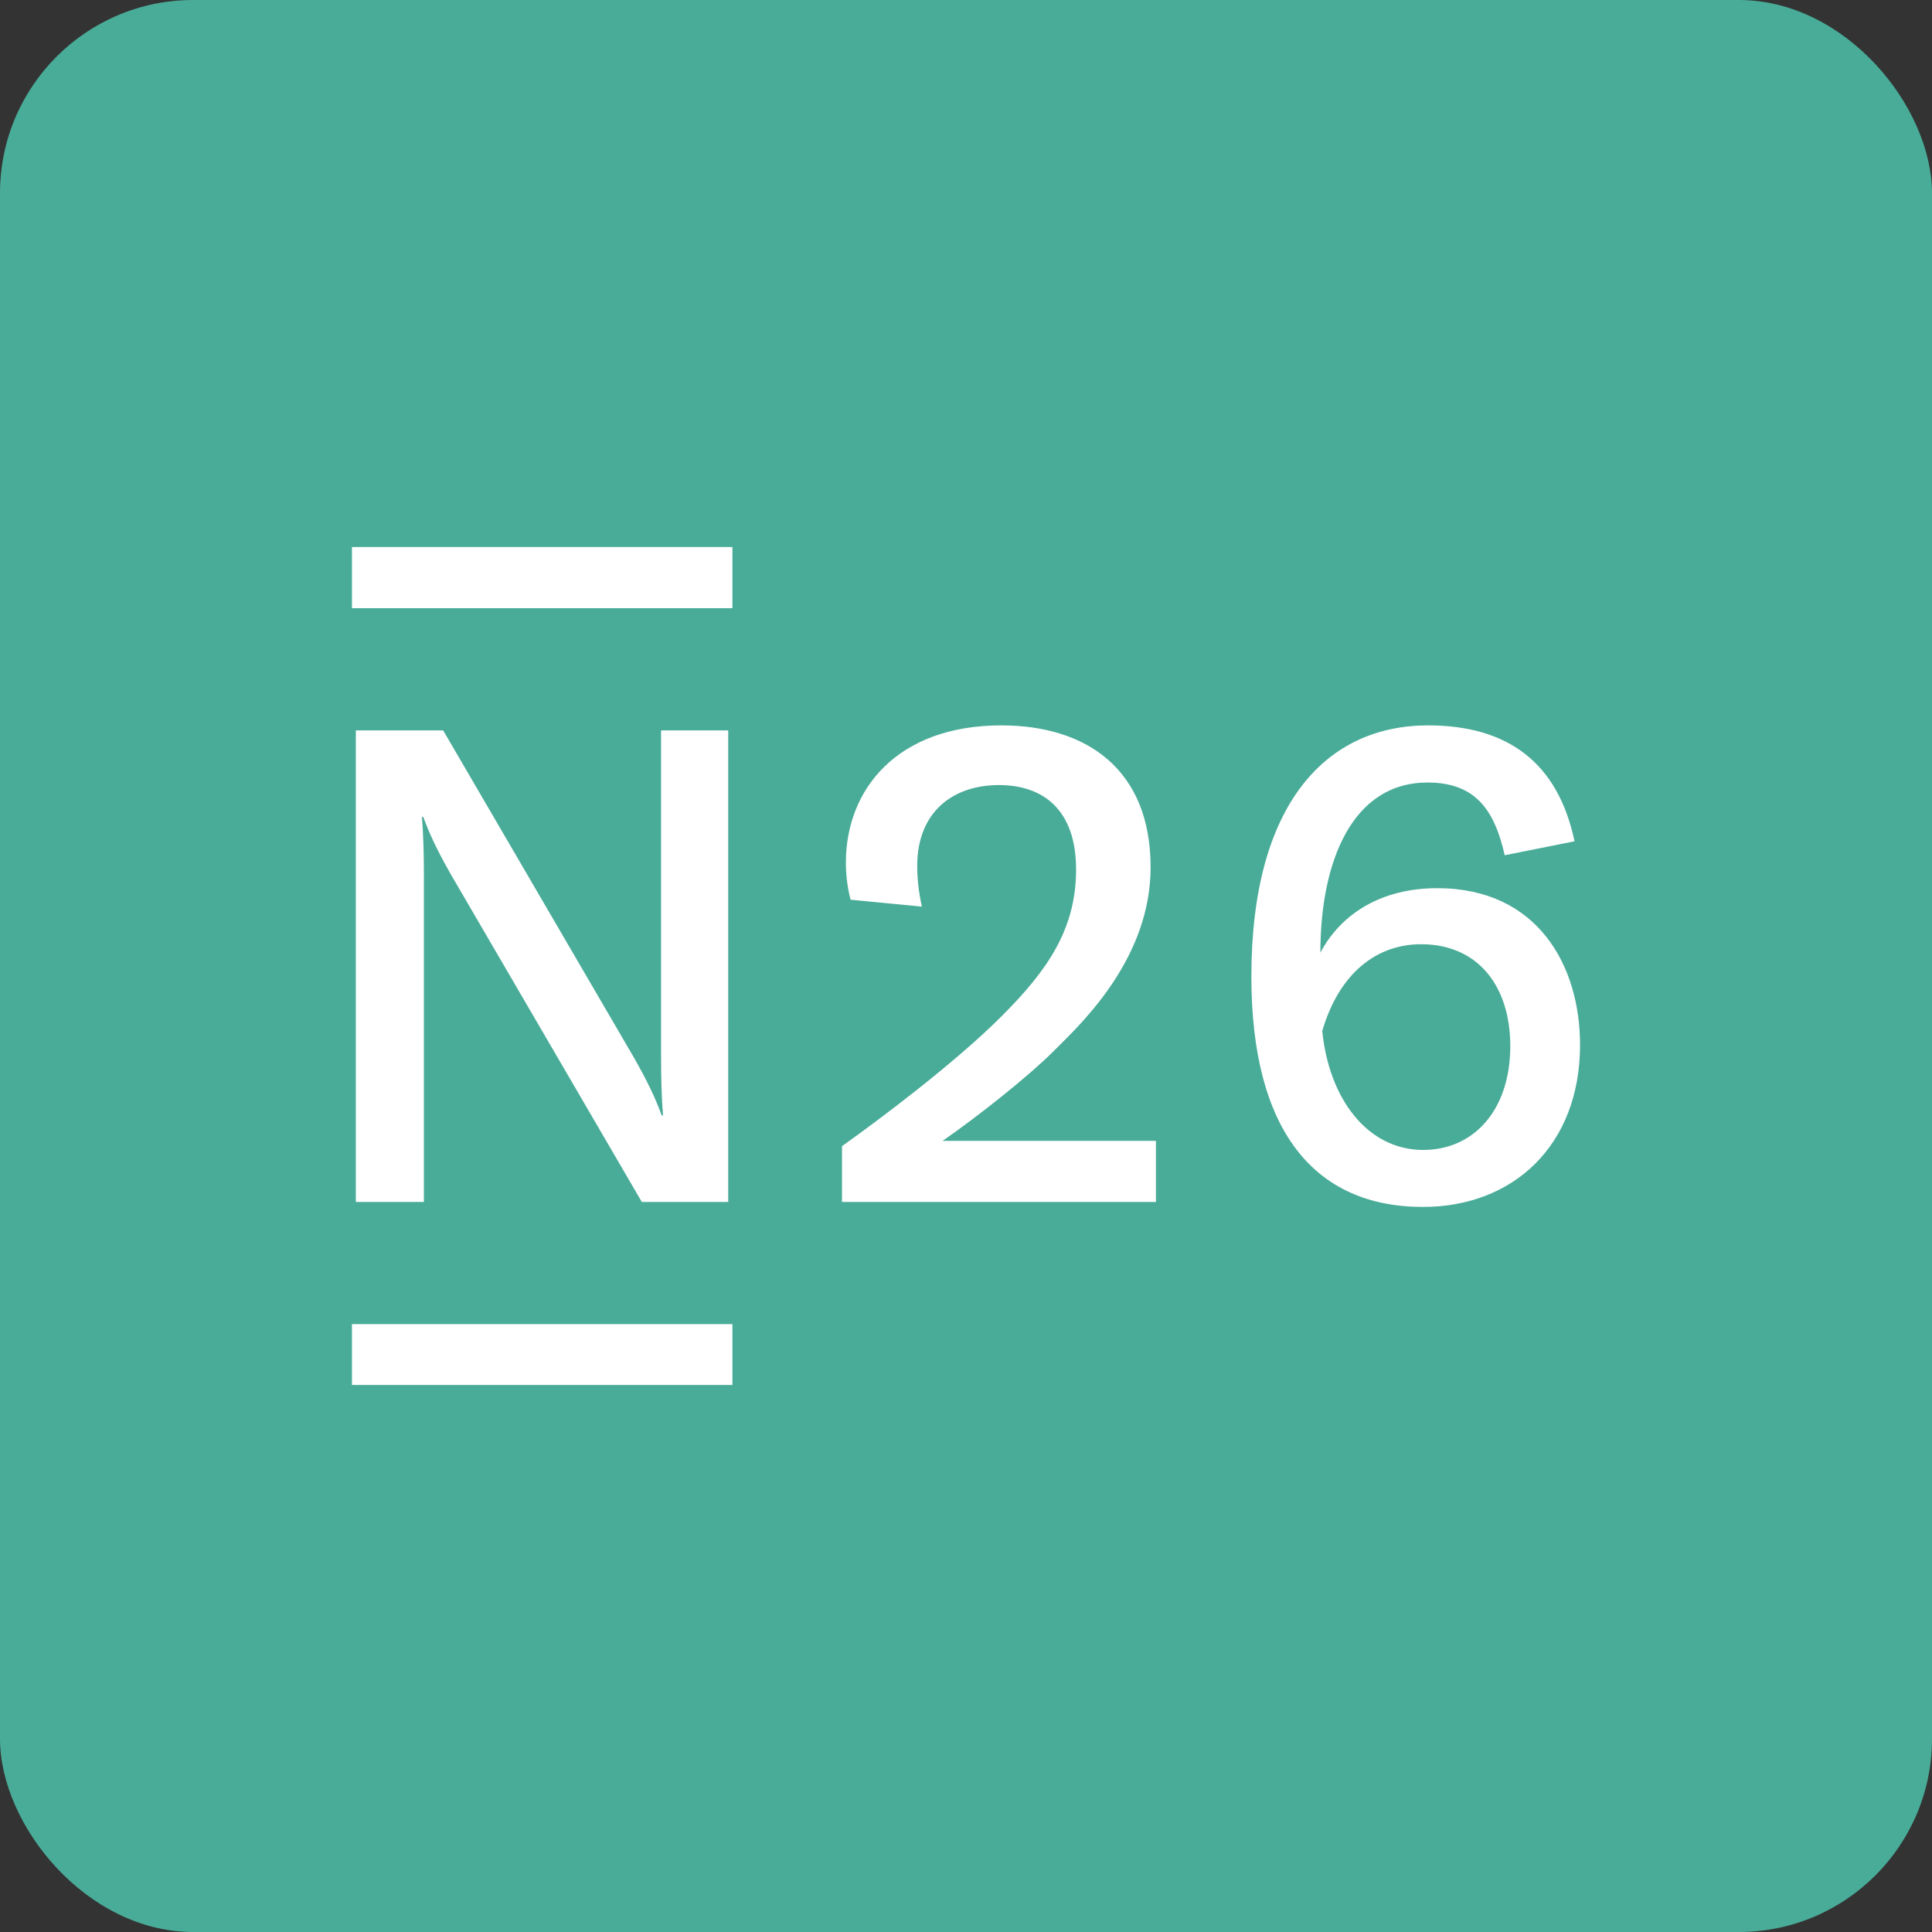 <svg id="Laag_1" data-name="Laag 1"
    xmlns="http://www.w3.org/2000/svg"
    xmlns:xlink="http://www.w3.org/1999/xlink" viewBox="0 0 100 100">
    <rect x="0" y="0" width="100" height="100" fill="#333333" stroke="none"/>
    <rect width="100" height="100" rx="10" fill="#49AC98"/>
    <path fill-rule="evenodd" clip-rule="evenodd" d="M18.217 31.479H37.91V28.316H18.217V31.479ZM73.666 59.521C70.782 59.521 68.786 56.873 68.44 53.362C69.316 50.366 71.258 48.873 73.554 48.873C76.506 48.873 78.172 51.05 78.172 54.145C78.172 57.467 76.274 59.521 73.666 59.521ZM74.388 45.972C71.476 45.972 69.394 47.319 68.342 49.311C68.342 44.604 69.986 40.503 73.889 40.503C76.371 40.503 77.356 41.929 77.883 44.267L81.497 43.545C80.647 39.508 78.078 37.546 73.915 37.546C68.685 37.546 64.771 41.557 64.771 50.546C64.771 58.526 68.034 62.47 73.657 62.47C78.303 62.47 81.783 59.302 81.783 54.081C81.783 50.002 79.606 45.972 74.388 45.972ZM34.217 37.804V54.502H34.216C34.216 55.98 34.25 56.873 34.319 57.733H34.25C33.889 56.749 33.462 55.886 32.826 54.764L22.938 37.804H18.418V62.212H21.94V45.514H21.942C21.942 44.036 21.907 43.142 21.839 42.283H21.907C22.268 43.267 22.695 44.129 23.332 45.251L33.22 62.212H37.693V37.804H34.217ZM37.91 71.684H18.217V68.537H37.91V71.684ZM54.437 54.502C53.267 55.671 50.629 57.781 48.789 59.05H59.83V62.212H43.582V59.325C45.465 57.982 49.375 55.065 51.822 52.621C54.165 50.281 55.698 48.143 55.698 45.006C55.698 41.919 54.001 40.635 51.706 40.635C49.353 40.635 47.474 41.993 47.474 44.829C47.474 45.448 47.543 46.135 47.715 46.926L44.024 46.569C43.852 45.881 43.783 45.262 43.783 44.644C43.783 40.857 46.441 37.546 51.828 37.546C56.27 37.546 59.555 39.851 59.555 44.886C59.555 49.465 56.208 52.759 54.701 54.241C54.605 54.335 54.517 54.422 54.437 54.502Z" fill="white"/>
</svg>
